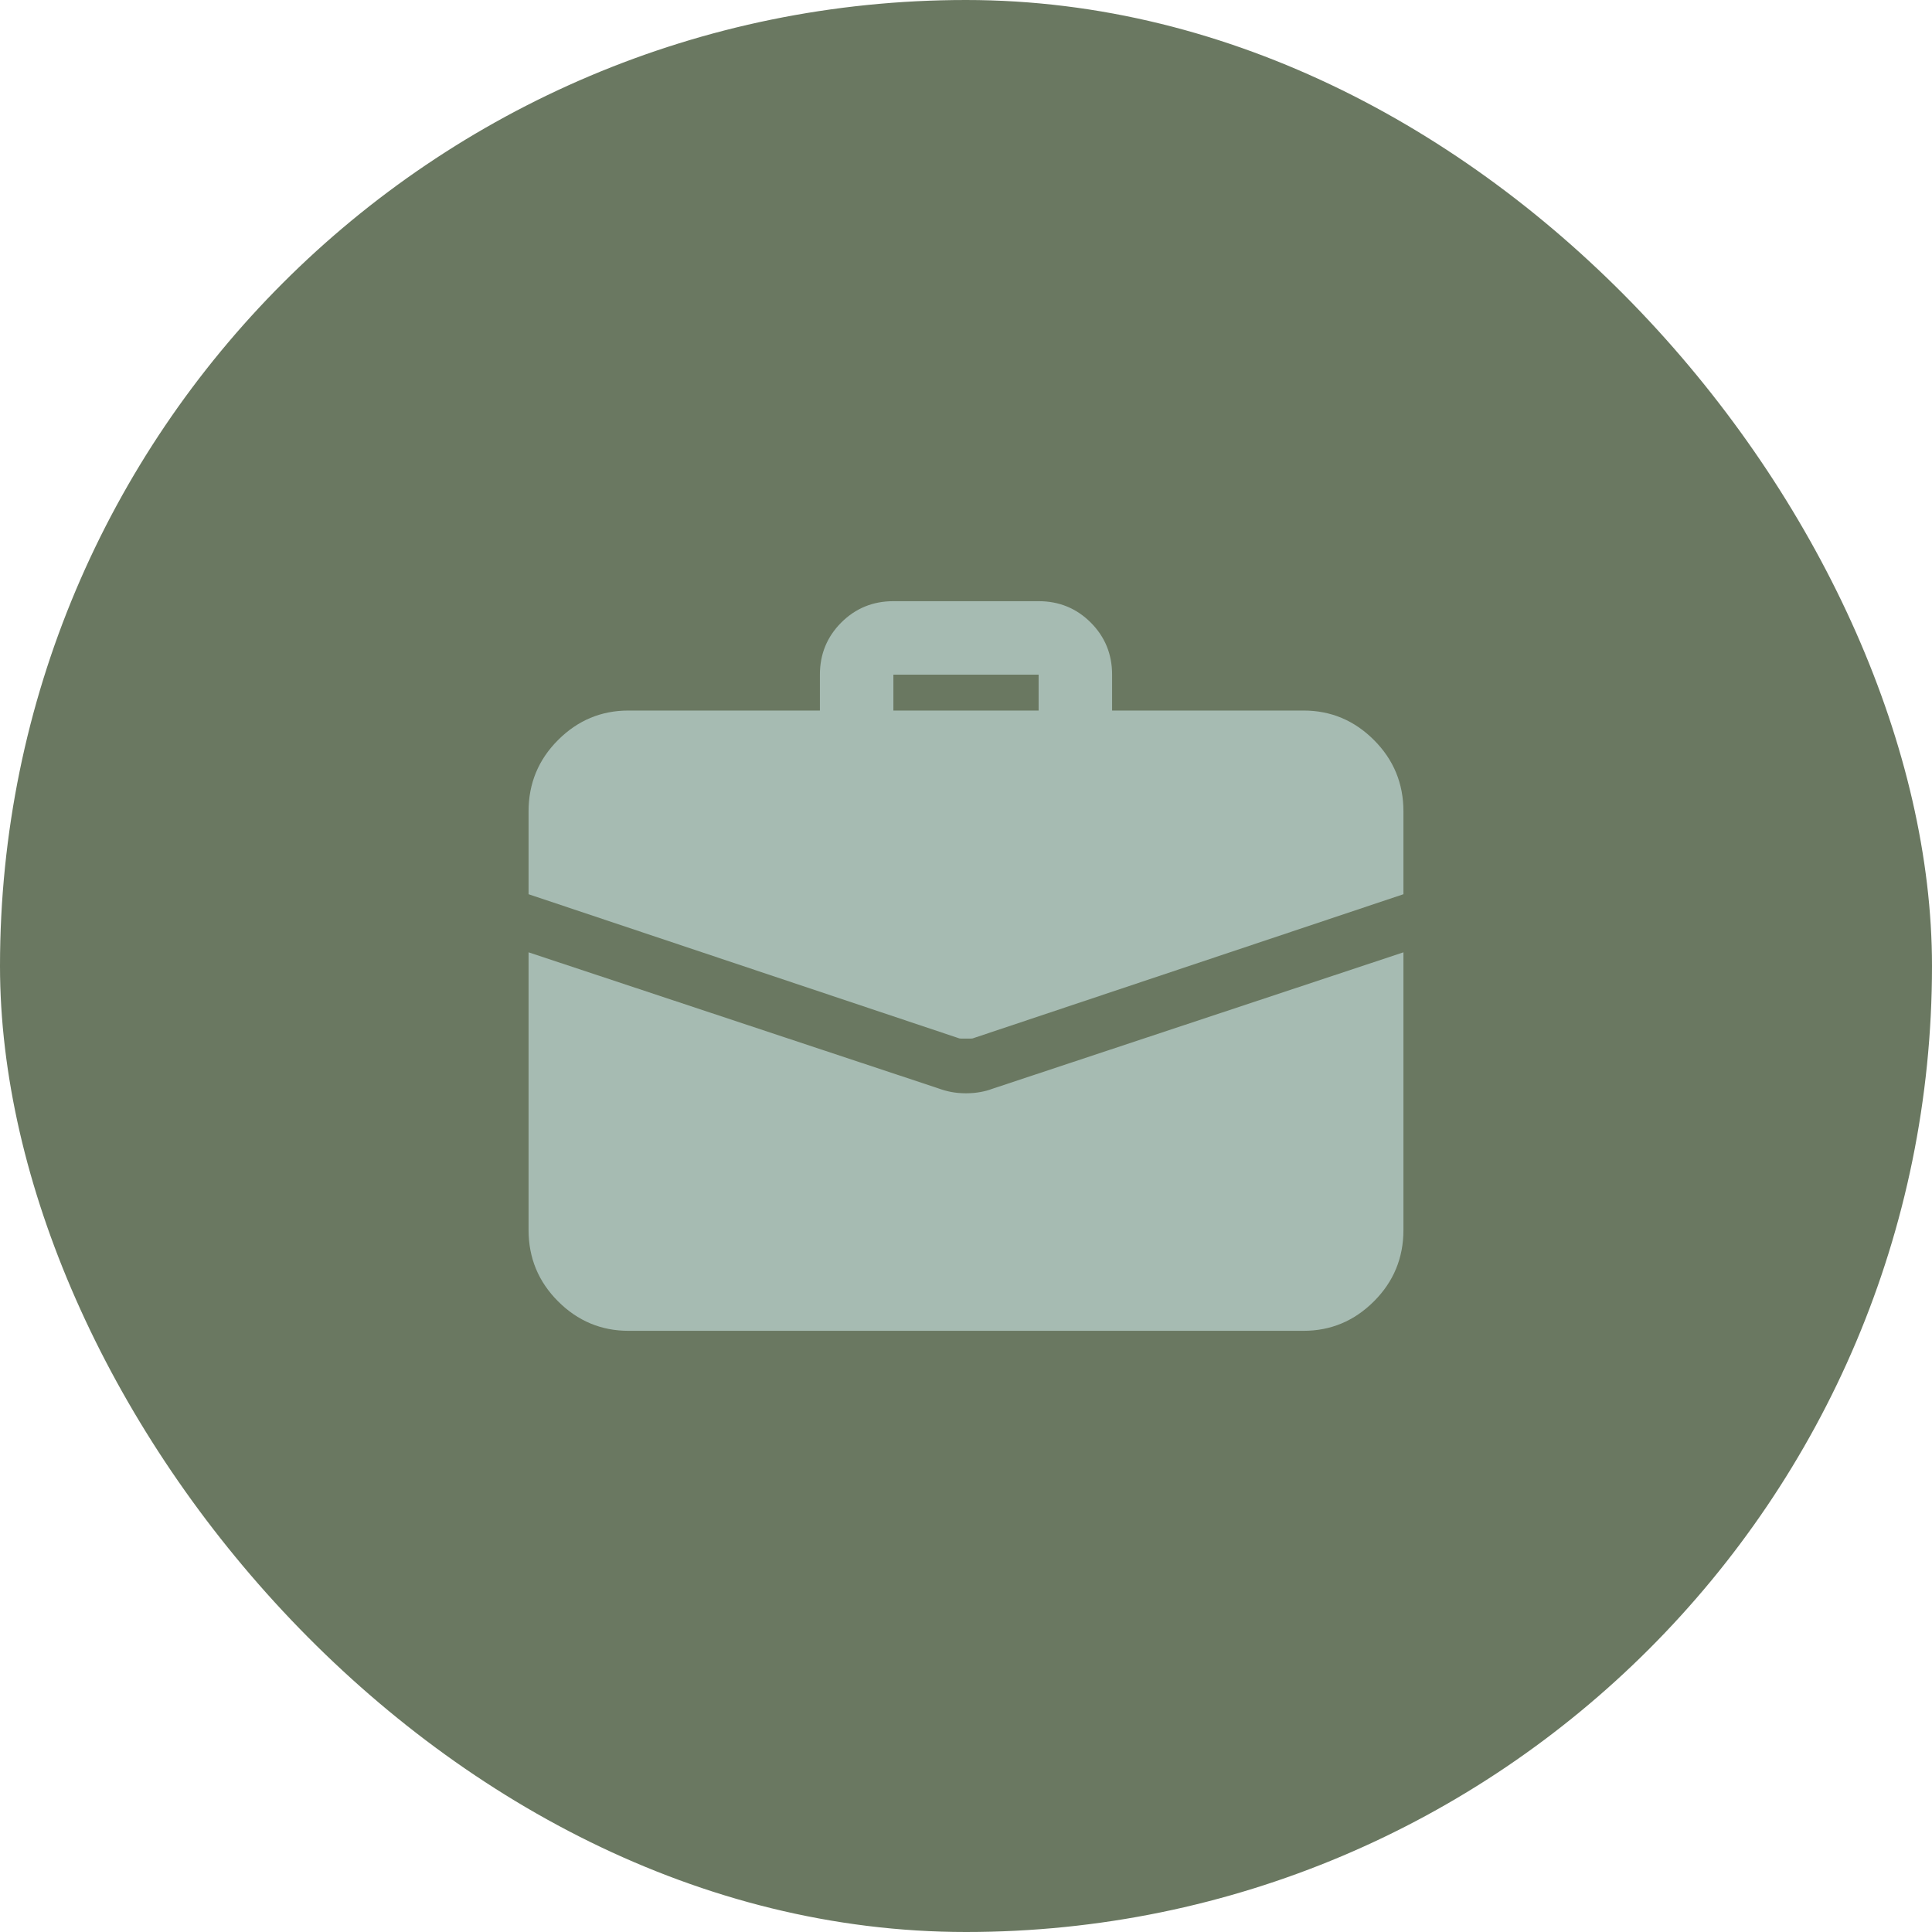 <svg width="53" height="53" viewBox="0 0 53 53" fill="none" xmlns="http://www.w3.org/2000/svg">
<rect width="53" height="53" rx="26.5" fill="#6A7861"/>
<g clip-path="url(#clip0_37_172)">
<path d="M29.5 20.992C29.219 20.992 28.98 20.895 28.785 20.699C28.59 20.504 28.492 20.273 28.492 20.008V18.508H24.508V20.008C24.508 20.273 24.41 20.504 24.215 20.699C24.02 20.895 23.781 20.992 23.5 20.992C23.219 20.992 22.98 20.895 22.785 20.699C22.59 20.504 22.492 20.273 22.492 20.008V18.508C22.492 17.945 22.688 17.469 23.078 17.078C23.469 16.688 23.945 16.492 24.508 16.492H28.492C29.055 16.492 29.531 16.688 29.922 17.078C30.312 17.469 30.508 17.945 30.508 18.508V20.008C30.508 20.273 30.41 20.504 30.215 20.699C30.02 20.895 29.781 20.992 29.5 20.992ZM27.203 29.875C27.125 29.906 27.023 29.934 26.898 29.957C26.773 29.98 26.641 29.992 26.5 29.992C26.359 29.992 26.227 29.98 26.102 29.957C25.977 29.934 25.852 29.898 25.727 29.852L14.5 26.125V33.742C14.5 34.508 14.77 35.16 15.309 35.699C15.848 36.238 16.492 36.508 17.242 36.508H35.758C36.508 36.508 37.152 36.238 37.691 35.699C38.23 35.16 38.5 34.508 38.5 33.742V26.125L27.203 29.875ZM38.5 22.258V24.531L26.734 28.469C26.703 28.484 26.668 28.492 26.629 28.492C26.59 28.492 26.547 28.492 26.5 28.492C26.453 28.492 26.41 28.492 26.371 28.492C26.332 28.492 26.297 28.484 26.266 28.469L14.5 24.531V22.258C14.5 21.492 14.77 20.84 15.309 20.301C15.848 19.762 16.492 19.492 17.242 19.492H35.758C36.508 19.492 37.152 19.762 37.691 20.301C38.23 20.84 38.5 21.492 38.5 22.258Z" fill="#A6BBB2"/>
</g>
<defs>
<clipPath id="clip0_37_172">
<rect width="24" height="24" fill="white" transform="matrix(1 0 0 -1 14.5 38.5)"/>
</clipPath>
</defs>
</svg>
